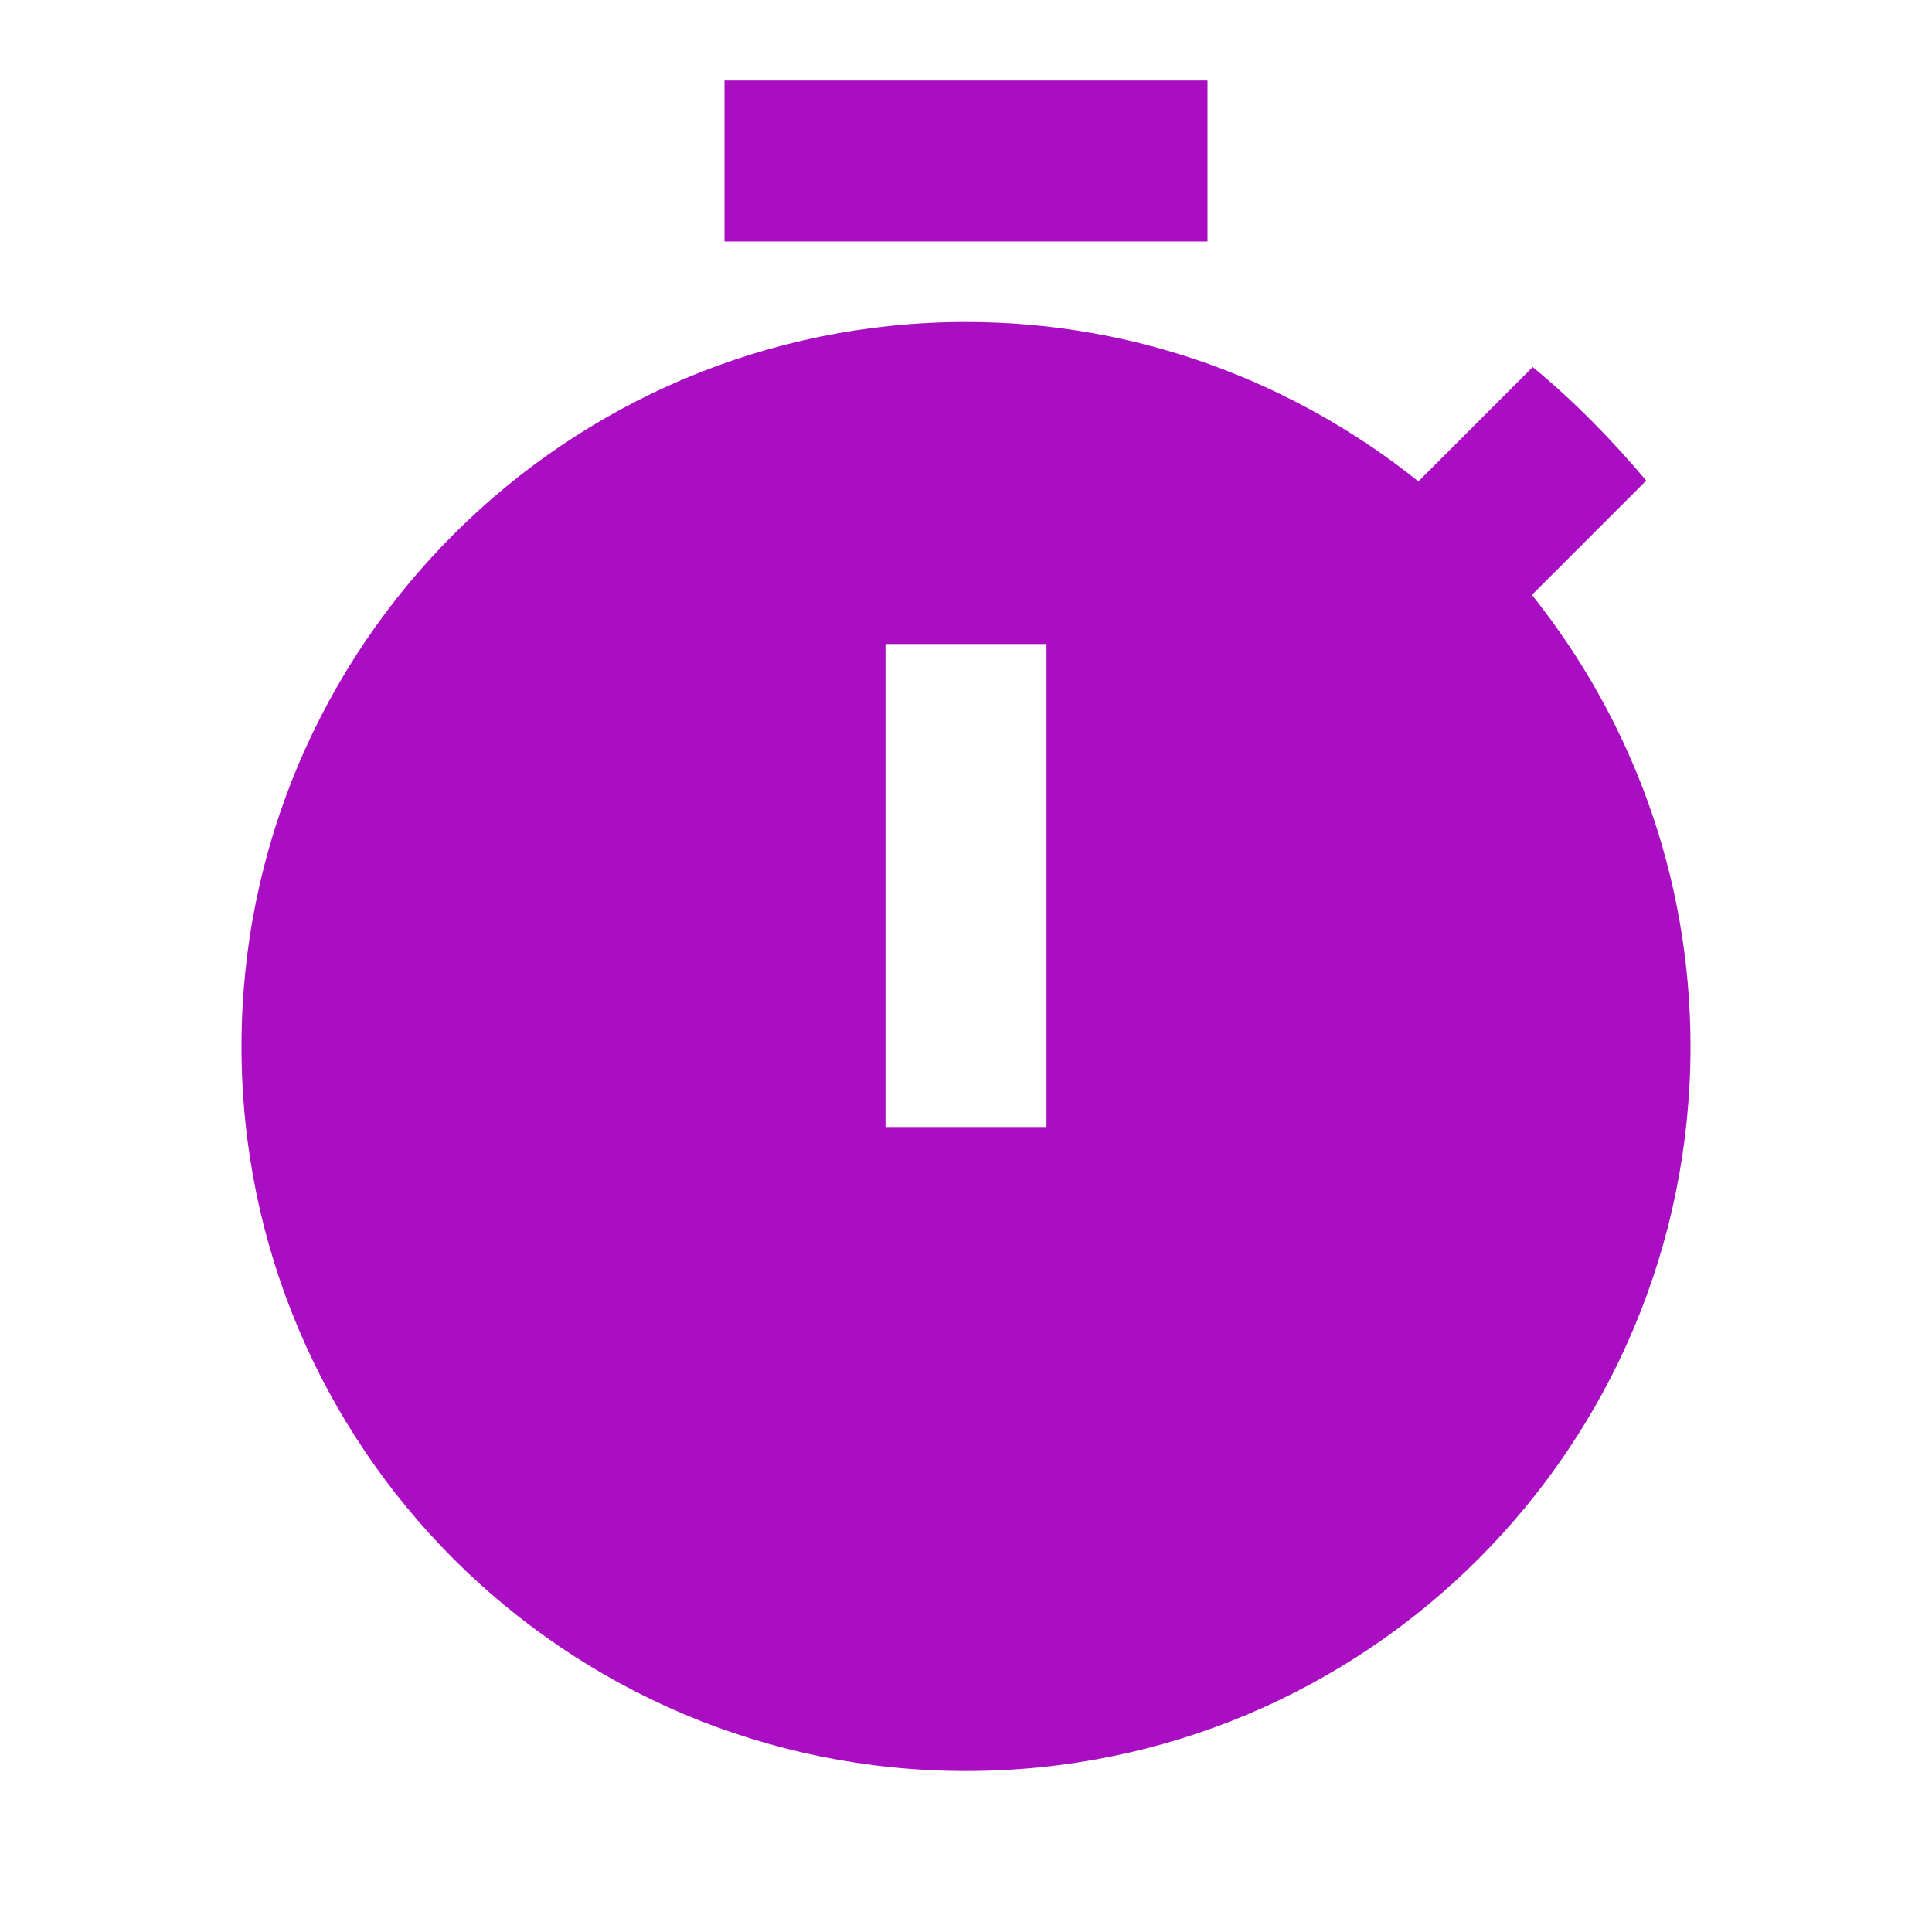 <svg width="24" height="24" viewBox="0 0 24 24" fill="none" xmlns="http://www.w3.org/2000/svg">
<g clip-path="url(#clip0_2265_3281)">
<path d="M15 1H9V3H15V1Z" fill="#A90EC3"/>
<path d="M19.03 7.39L20.45 5.97C20.02 5.46 19.55 4.98 19.04 4.56L17.62 5.98C16.07 4.74 14.12 4 12 4C7.03 4 3 8.03 3 13C3 17.97 7.02 22 12 22C16.98 22 21 17.97 21 13C21 10.88 20.26 8.93 19.03 7.39ZM13 14H11V8H13V14Z" fill="#A90EC3"/>
</g>
<defs>
<clipPath id="clip0_2265_3281">
<rect width="24" height="24" fill="white"/>
</clipPath>
</defs>
</svg>

